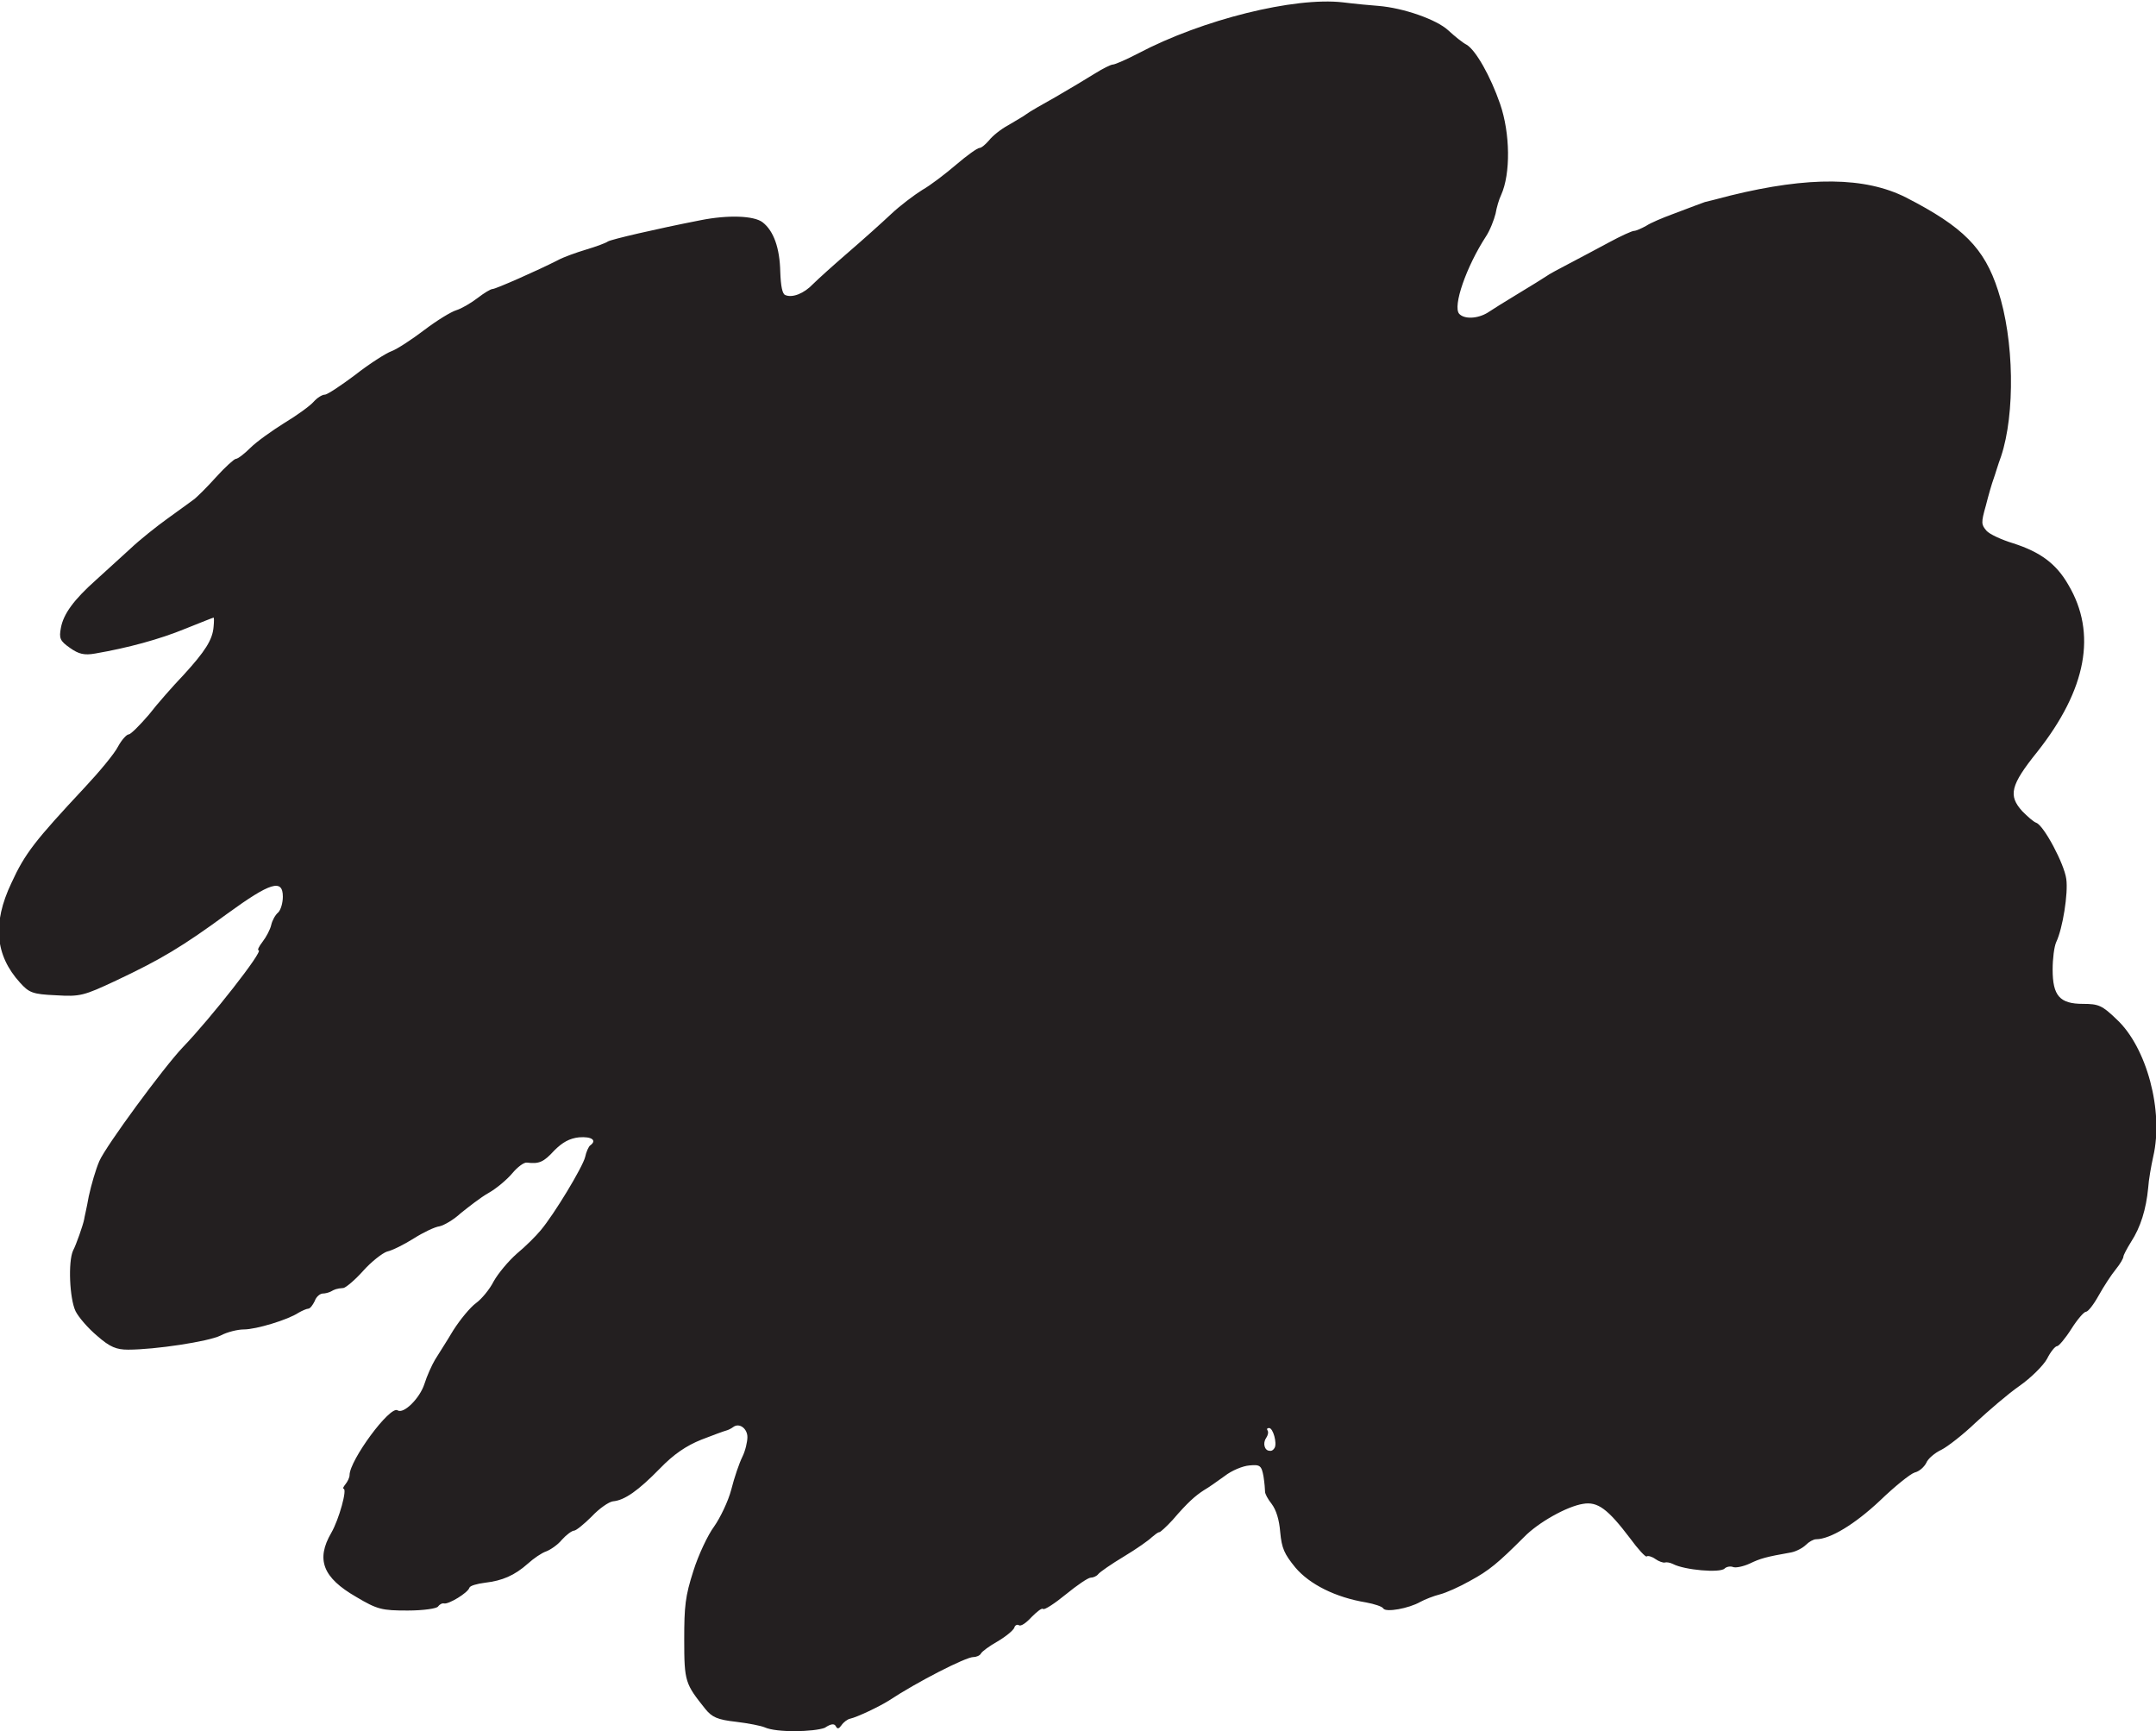 <?xml version="1.0" encoding="utf-8"?>
<!-- Generator: Adobe Illustrator 24.3.0, SVG Export Plug-In . SVG Version: 6.00 Build 0)  -->
<svg version="1.1"
	 id="svg8" xmlns:cc="http://creativecommons.org/ns#" xmlns:dc="http://purl.org/dc/elements/1.1/" xmlns:inkscape="http://www.inkscape.org/namespaces/inkscape" xmlns:rdf="http://www.w3.org/1999/02/22-rdf-syntax-ns#" xmlns:sodipodi="http://sodipodi.sourceforge.net/DTD/sodipodi-0.dtd" xmlns:svg="http://www.w3.org/2000/svg"
	 xmlns="http://www.w3.org/2000/svg" xmlns:xlink="http://www.w3.org/1999/xlink" x="0px" y="0px" viewBox="0 0 426.5 342.4"
	 style="enable-background:new 0 0 426.5 342.4;" xml:space="preserve">
<style type="text/css">
	.st0{fill:#231F20;}
</style>
<sodipodi:namedview  bordercolor="#666666" borderopacity="1.0" id="base" inkscape:current-layer="layer1" inkscape:cx="211.22411" inkscape:cy="206.85825" inkscape:document-rotation="0" inkscape:document-units="mm" inkscape:pageopacity="0.0" inkscape:pageshadow="2" inkscape:window-height="1001" inkscape:window-maximized="1" inkscape:window-width="1920" inkscape:window-x="-9" inkscape:window-y="-9" inkscape:zoom="1" pagecolor="#ffffff" showgrid="false">
	</sodipodi:namedview>
<g id="layer1" transform="translate(-49.947,-93.435)" inkscape:groupmode="layer" inkscape:label="Layer 1">
	<g id="g912">
		<path id="path847" class="st0" d="M201.2,435.1c-0.7-0.3-3.2-0.8-5.7-1.1c-3.6-0.4-4.7-0.9-6-2.5c-4-5-4.2-5.4-4.2-13.7
			c0-6.7,0.2-8.6,1.8-13.6c1-3.2,2.9-7.2,4.1-8.8c1.2-1.7,2.8-5,3.4-7.3c0.6-2.4,1.6-5.3,2.2-6.5c0.6-1.2,1-3,1-3.9
			c0-1.7-1.6-2.9-2.8-2c-0.4,0.3-1,0.6-1.4,0.7c-0.4,0.1-2.6,0.9-4.9,1.8c-3,1.2-5.5,2.9-8.2,5.7c-4.3,4.4-7,6.3-9.3,6.5
			c-0.8,0.1-2.7,1.4-4.2,3c-1.5,1.5-3.1,2.8-3.5,2.8s-1.5,0.8-2.4,1.8c-0.8,1-2.3,2-3.1,2.3c-0.9,0.3-2.5,1.4-3.6,2.4
			c-2.7,2.4-5.1,3.4-8.5,3.8c-1.6,0.2-3,0.6-3.1,1c-0.3,1-4.1,3.3-5,3.1c-0.4-0.1-0.9,0.2-1.2,0.6c-0.2,0.4-2.9,0.8-6,0.8
			c-5.1,0-6-0.2-10.2-2.7c-6.6-3.8-8-7.4-4.9-12.7c1.5-2.6,3.2-8.7,2.4-8.7c-0.2,0,0-0.4,0.4-0.9c0.4-0.5,0.8-1.3,0.8-1.8
			c0-2.9,8-13.8,9.5-12.8c1.2,0.8,4.4-2.4,5.3-5.2c0.5-1.6,1.5-3.8,2.1-4.8c0.6-1,2.3-3.6,3.6-5.8c1.4-2.2,3.4-4.6,4.5-5.4
			c1.1-0.8,2.7-2.7,3.5-4.3c0.9-1.6,2.9-4,4.6-5.5c1.7-1.4,3.8-3.5,4.7-4.6c2.7-3.2,8.3-12.5,8.8-14.5c0.2-1,0.7-2.1,1-2.3
			c1.4-1,0.3-1.8-2.2-1.6c-1.9,0.2-3.3,1-4.9,2.6c-2.1,2.3-3,2.7-5.4,2.4c-0.6-0.1-1.9,0.9-2.9,2.1c-1,1.2-3.1,3-4.7,3.9
			c-1.6,0.9-4,2.8-5.5,4c-1.4,1.3-3.3,2.4-4.2,2.6c-0.9,0.1-3.2,1.2-5.1,2.4c-1.9,1.2-4.3,2.4-5.3,2.6c-0.9,0.3-3.1,2-4.7,3.8
			c-1.6,1.8-3.4,3.3-3.9,3.4c-1.4,0.1-1.8,0.3-2.5,0.7c-0.4,0.2-1.1,0.4-1.6,0.4c-0.5,0-1.3,0.6-1.6,1.5c-0.4,0.8-0.9,1.5-1.3,1.5
			c-0.3,0-1.2,0.4-1.9,0.8c-2.1,1.4-8.4,3.3-10.8,3.3c-1.2,0-3.3,0.5-4.6,1.2c-2.4,1.2-13,2.8-18.3,2.8c-2.3,0-3.6-0.5-6.1-2.7
			c-1.8-1.5-3.7-3.7-4.3-4.9c-1.2-2.5-1.5-9.8-0.5-12c0.6-1.1,2-5.1,2.2-6.2c0-0.2,0.5-2.2,0.9-4.5c0.5-2.3,1.4-5.4,2.1-7
			c1.3-3,12.7-18.5,16.5-22.5c5.5-5.7,16.1-19.2,15-19.2c-0.3,0,0.1-0.8,0.8-1.7c0.7-0.9,1.5-2.4,1.7-3.3c0.2-0.9,0.8-2,1.4-2.5
			c0.5-0.5,0.9-1.9,0.9-3.1c0-3.6-2.5-2.8-10.9,3.3c-9,6.6-13.2,9.1-22.1,13.3c-6.4,3-7.1,3.2-11.9,2.9c-4.6-0.2-5.3-0.5-7.1-2.5
			c-4.9-5.4-5.5-11.7-1.7-19.7c2.7-5.9,4.7-8.4,14.5-18.9c2.9-3.1,5.9-6.7,6.6-8.1c0.7-1.3,1.7-2.4,2.1-2.4c0.4,0,2.2-1.8,4-3.9
			c1.7-2.2,4.8-5.7,6.9-7.9c4.2-4.6,5.7-6.9,5.9-9.5c0.1-1,0.1-1.8,0-1.8c-0.1,0-2.6,1-5.6,2.2c-5.1,2.1-11.4,3.8-17.8,4.9
			c-2.2,0.4-3.3,0.1-5-1.1c-2-1.4-2.2-1.9-1.8-4c0.5-2.7,2.5-5.5,7-9.5c1.8-1.6,4.8-4.4,6.7-6.1c1.9-1.8,5.3-4.5,7.4-6
			c2.1-1.5,4.4-3.2,5.1-3.7c0.7-0.5,2.7-2.5,4.5-4.5c1.8-2,3.6-3.6,3.9-3.6c0.4,0,1.7-1,2.9-2.2c1.2-1.2,4.3-3.4,6.7-4.9
			c2.5-1.5,5.1-3.4,5.8-4.2c0.7-0.8,1.7-1.4,2.2-1.4s3.2-1.8,6-3.9c2.8-2.2,6.1-4.3,7.2-4.7c1.1-0.4,4-2.3,6.5-4.2
			c2.5-1.9,5.3-3.6,6.3-3.9c1-0.3,2.9-1.4,4.2-2.4c1.3-1,2.6-1.8,3-1.8c0.6,0,9-3.7,12.9-5.7c1.1-0.6,3.6-1.5,5.6-2.1
			c2-0.6,3.9-1.3,4.3-1.6c0.6-0.4,9.6-2.5,18.3-4.2c5.5-1.1,10.6-0.9,12.3,0.4c2.2,1.7,3.4,5.1,3.5,9.8c0.1,2.8,0.4,4.4,1,4.6
			c1.4,0.6,3.7-0.3,5.5-2.2c0.9-0.9,4-3.7,6.9-6.2s6.7-5.9,8.5-7.6s4.6-3.8,6.2-4.8c1.6-0.9,4.6-3.2,6.7-5c2.1-1.8,4.2-3.3,4.6-3.3
			c0.4,0,1.2-0.7,1.9-1.5c0.6-0.8,2.3-2.2,3.8-3c1.5-0.9,3.1-1.8,3.6-2.2c0.5-0.4,3.1-1.9,5.8-3.4c2.6-1.5,6.1-3.6,7.7-4.6
			s3.2-1.8,3.6-1.8c0.4,0,2.7-1,5-2.2c12.7-6.7,30.9-11.2,40.5-10.1c2.4,0.3,5.6,0.6,7,0.7c5,0.4,11.5,2.7,13.8,4.8
			c1.3,1.2,2.9,2.5,3.7,2.9c1.8,1.1,4.7,6.2,6.6,11.7c2,5.8,2.1,13.8,0.2,18c-0.4,0.8-0.9,2.5-1.1,3.7c-0.3,1.2-1.1,3.3-1.9,4.5
			c-3.9,6-6.6,13.8-5.3,15.3c1,1.1,3.6,1,5.6-0.2c0.9-0.6,3.6-2.3,6.1-3.8c2.5-1.5,4.9-3,5.5-3.4c0.5-0.4,2.6-1.5,4.5-2.5
			c1.9-1,5.5-2.9,7.9-4.2c2.4-1.3,4.6-2.3,5-2.3c0.4,0,1.5-0.5,2.4-1c0.9-0.6,3.3-1.6,5.2-2.3c1.9-0.7,4-1.5,4.5-1.7
			c0.5-0.2,1.4-0.5,1.9-0.7c0.5-0.1,2.8-0.7,5.1-1.3c15.5-3.8,26.6-3.7,34.7,0.4c11.3,5.8,15.5,10,18.2,18.4
			c3.2,9.7,3.4,24.4,0.6,32.8c-0.6,1.6-1.2,3.7-1.5,4.5c-0.3,0.8-1,3.2-1.5,5.2c-1,3.5-0.9,3.8,0.1,5c0.6,0.7,3,1.8,5.3,2.5
			c5.3,1.7,8.5,4,10.9,8.2c5.7,9.6,3.6,20.7-6.1,33c-5.4,6.7-5.8,8.7-3,11.8c1,1,2.2,2.1,2.8,2.3c1.5,0.6,5.5,8.1,5.9,11.1
			c0.4,2.8-0.7,9.8-2,12.5c-0.4,0.9-0.7,3.3-0.7,5.4c0,5.2,1.4,6.8,6,6.8c3.1,0,3.8,0.3,6.7,3.1c5.9,5.5,9.3,18.1,7.2,27.1
			c-0.4,1.8-0.9,4.6-1,6.2c-0.4,4.2-1.5,7.8-3.4,10.7c-0.8,1.3-1.5,2.6-1.5,2.9c0,0.3-0.6,1.4-1.5,2.5c-0.9,1.1-2.4,3.4-3.4,5.2
			c-1,1.8-2.1,3.2-2.5,3.2c-0.4,0-1.7,1.5-2.9,3.4c-1.2,1.9-2.5,3.4-2.8,3.4c-0.4,0-1.3,1.1-2,2.5c-0.7,1.3-3.2,3.8-5.5,5.4
			s-6.1,4.9-8.6,7.2c-2.5,2.4-5.6,4.8-6.8,5.4c-1.3,0.6-2.7,1.8-3,2.6c-0.4,0.8-1.4,1.7-2.3,1.9c-0.9,0.3-4,2.8-6.9,5.6
			c-4.9,4.6-9.8,7.6-12.6,7.6c-0.5,0-1.4,0.5-2,1.1c-0.6,0.6-1.9,1.3-2.9,1.5c-5.1,0.9-6.1,1.2-8.2,2.2c-1.3,0.6-2.8,0.9-3.3,0.7
			c-0.5-0.2-1.3-0.1-1.7,0.3c-0.9,0.9-7.9,0.3-10.2-0.9c-0.6-0.3-1.3-0.4-1.6-0.3c-0.3,0.1-1.2-0.2-1.9-0.7
			c-0.7-0.5-1.5-0.7-1.7-0.5c-0.2,0.2-1.7-1.4-3.3-3.6c-4.4-5.8-6.4-7.3-9.3-6.8c-3.2,0.5-8.9,3.7-11.7,6.6
			c-5.1,5.1-6.9,6.6-10.6,8.6c-2.1,1.2-4.8,2.4-6,2.7c-1.2,0.3-3,1-3.9,1.5c-2.3,1.3-6.8,2.1-7.3,1.3c-0.2-0.4-1.8-0.9-3.4-1.2
			c-6.1-1-11.2-3.6-14-6.9c-2.2-2.7-2.7-3.8-3-7c-0.2-2.5-0.8-4.4-1.7-5.6c-0.8-1-1.3-2-1.3-2.4s-0.1-1.7-0.3-3
			c-0.4-2.2-0.7-2.4-2.8-2.2c-1.3,0.1-3.5,1-4.9,2.1c-1.4,1-3.2,2.3-4.1,2.8c-1.7,1.1-3.2,2.4-6.2,5.9c-1.2,1.3-2.4,2.4-2.6,2.4
			c-0.3,0-0.9,0.5-1.5,1c-0.6,0.6-3,2.3-5.5,3.8c-2.5,1.5-4.8,3.1-5.1,3.5c-0.3,0.4-1,0.7-1.5,0.7c-0.5,0-2.7,1.5-4.9,3.3
			c-2.2,1.8-4.2,3.1-4.5,2.9c-0.2-0.3-1.2,0.5-2.3,1.6c-1,1.1-2.1,1.9-2.5,1.6c-0.3-0.2-0.8,0-0.9,0.5c-0.2,0.5-1.6,1.7-3.3,2.7
			c-1.6,0.9-3.1,2-3.3,2.4c-0.2,0.4-0.9,0.7-1.5,0.7c-1.5,0-11.1,4.9-16.7,8.6c-1.9,1.2-6.3,3.3-7.7,3.6c-0.5,0.1-1.3,0.7-1.7,1.3
			c-0.5,0.7-0.8,0.8-1.1,0.2c-0.3-0.6-1-0.5-2.2,0.3C211,436,203.6,436.2,201.2,435.1L201.2,435.1z M302.1,379.8
			c0.5-0.9-0.3-3.9-1.1-3.9c-0.4,0-0.5,0.2-0.3,0.5c0.2,0.3,0.1,0.9-0.3,1.5c-0.7,1-0.3,2.5,0.7,2.5
			C301.5,380.5,301.9,380.2,302.1,379.8L302.1,379.8z"/>
	</g>
</g>
</svg>
